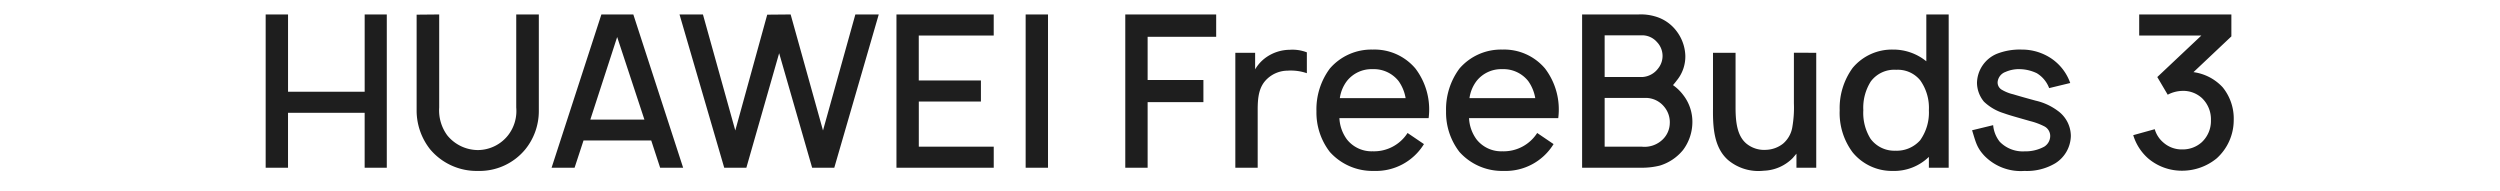 <svg xmlns="http://www.w3.org/2000/svg" xmlns:xlink="http://www.w3.org/1999/xlink" width="367" height="28" viewBox="0 0 367 28">
  <defs>
    <clipPath id="clip-path">
      <rect id="矩形_9" data-name="矩形 9" width="367" height="28" transform="translate(17 282)" fill="#fff" stroke="#707070" stroke-width="1"/>
    </clipPath>
  </defs>
  <g id="蒙版组_9" data-name="蒙版组 9" transform="translate(-17 -282)" clip-path="url(#clip-path)">
    <path id="路径_23078" data-name="路径 23078" d="M41.234,9.5V20.844H29.984V9.5H26.7V32h3.281V23.937h11.25V32h3.25V9.5ZM66.8,9.5H63.484V23.156A5.805,5.805,0,0,1,62.3,27.219a5.687,5.687,0,0,1-4.438,2.188,5.831,5.831,0,0,1-4.5-2.156,6.193,6.193,0,0,1-1.188-4.094V9.5l-3.313.031V23.75a9.187,9.187,0,0,0,1.969,5.531,8.908,8.908,0,0,0,7.031,3.188,8.689,8.689,0,0,0,6.969-3.188A8.925,8.925,0,0,0,66.8,23.75ZM84.609,32h3.375L80.672,9.5H75.984L68.672,32h3.375l1.313-4H83.3Zm-10.25-7.063L78.3,12.812l4,12.125ZM113.266,9.5l-4.75,17.031L103.766,9.5l-3.438.031-4.688,17L90.891,9.5H87.453L94.016,32h3.25l4.813-16.813L106.922,32h3.25L116.7,9.5Zm20.312,3.094V9.5H119.3V32h14.281V28.906h-11V22.281H131.7V19.187h-9.125V12.594ZM138.266,9.5V32h3.281V9.5Zm27.969,3.281V9.5H152.891V32h3.281V22.375h8.188v-3.25h-8.188V12.781Zm10.781,1.906a6.116,6.116,0,0,0-3.469,1.125,5.612,5.612,0,0,0-1.594,1.75V15.125h-2.906V32h3.281V23.5c0-1.875.188-3.406,1.375-4.531a4.421,4.421,0,0,1,3.031-1.219,7.23,7.23,0,0,1,2.813.375V15.062a5.882,5.882,0,0,0-2.531-.375Zm7.312,10.031h13.094a9.932,9.932,0,0,0-1.937-7.281,7.86,7.86,0,0,0-6.281-2.781,8.047,8.047,0,0,0-6.281,2.781,10.04,10.04,0,0,0-1.969,6.281,9.457,9.457,0,0,0,1.969,5.969,8.4,8.4,0,0,0,6.469,2.781,8.263,8.263,0,0,0,7.344-3.938L194.33,26.9a5.849,5.849,0,0,1-5.125,2.688,4.614,4.614,0,0,1-3.781-1.75,5.714,5.714,0,0,1-1.1-3.124ZM189.2,17.53a4.634,4.634,0,0,1,3.813,1.75,6.038,6.038,0,0,1,1.031,2.5h-9.656a5.4,5.4,0,0,1,1.031-2.5,4.614,4.614,0,0,1,3.778-1.749Zm14.156,7.188h13.094a9.932,9.932,0,0,0-1.937-7.281,7.86,7.86,0,0,0-6.281-2.781,8.047,8.047,0,0,0-6.281,2.781,10.04,10.04,0,0,0-1.969,6.281,9.457,9.457,0,0,0,1.969,5.969,8.4,8.4,0,0,0,6.469,2.781,8.263,8.263,0,0,0,7.344-3.938L213.361,26.9a5.849,5.849,0,0,1-5.125,2.688,4.614,4.614,0,0,1-3.781-1.75,5.714,5.714,0,0,1-1.1-3.124Zm4.875-7.188a4.634,4.634,0,0,1,3.813,1.75,6.038,6.038,0,0,1,1.031,2.5h-9.656a5.4,5.4,0,0,1,1.031-2.5,4.614,4.614,0,0,1,3.781-1.749Zm26.625,3.875a6.6,6.6,0,0,0-1.562-1.531c.188-.219.375-.438.531-.656a5.534,5.534,0,0,0,1.281-3.688,6.3,6.3,0,0,0-1.344-3.656A5.942,5.942,0,0,0,230.64,9.78a7.381,7.381,0,0,0-2.406-.281h-8.281V32h8.75a10.835,10.835,0,0,0,2.656-.313,7.029,7.029,0,0,0,3.406-2.281,6.854,6.854,0,0,0,1.375-3.969,6.4,6.4,0,0,0-1.281-4.031Zm-6.094-8.844a2.883,2.883,0,0,1,2.188,1,2.931,2.931,0,0,1,.156,3.875,3.111,3.111,0,0,1-2.344,1.25h-5.5V12.562Zm4.063,12.875a3.4,3.4,0,0,1-1.031,2.406,3.82,3.82,0,0,1-3.125,1.063h-5.406V21.75H229.3a3.5,3.5,0,0,1,2.688,1.281,3.544,3.544,0,0,1,.84,2.406Zm18.219-10.313v7.406a16.734,16.734,0,0,1-.219,3.438,4.048,4.048,0,0,1-1.375,2.5,4.253,4.253,0,0,1-2.469.906,4.111,4.111,0,0,1-2.937-.938c-1.313-1.125-1.563-3.094-1.563-5.25v-8.06h-3.313v8.188c-.031,2.813.156,5.75,2.219,7.563a6.926,6.926,0,0,0,5.219,1.563,6.263,6.263,0,0,0,4.281-1.875l.531-.625V32h2.906V15.125ZM270.484,9.5v6.875a7.682,7.682,0,0,0-4.906-1.719,7.5,7.5,0,0,0-5.906,2.688,10,10,0,0,0-1.906,6.219,9.65,9.65,0,0,0,1.906,6.188,7.447,7.447,0,0,0,5.844,2.719,7.33,7.33,0,0,0,5.344-2.063V32h2.906V9.5Zm-.906,18.469a4.589,4.589,0,0,1-3.625,1.531,4.332,4.332,0,0,1-3.656-1.75,7.152,7.152,0,0,1-1.062-4.188,7.2,7.2,0,0,1,1.094-4.219,4.292,4.292,0,0,1,3.75-1.719,4.241,4.241,0,0,1,3.5,1.531,6.952,6.952,0,0,1,1.281,4.406,7.011,7.011,0,0,1-1.282,4.408Zm22.031-8.406a7.231,7.231,0,0,0-3.563-4.063,7.744,7.744,0,0,0-3.562-.844,9.2,9.2,0,0,0-3.656.625,4.734,4.734,0,0,0-2.906,4.25,4.4,4.4,0,0,0,1.031,2.781A7.343,7.343,0,0,0,281.859,24c.781.281,1.469.469,3.875,1.156a9.711,9.711,0,0,1,2.031.75,1.59,1.59,0,0,1,.906,1.438,1.858,1.858,0,0,1-.875,1.563,5.756,5.756,0,0,1-2.875.688,4.71,4.71,0,0,1-3.656-1.406,4.537,4.537,0,0,1-.969-2.438l-3.094.75c.531,1.688.656,2.5,1.781,3.719a7.442,7.442,0,0,0,5.906,2.25,8.16,8.16,0,0,0,4.531-1.125,4.849,4.849,0,0,0,2.281-4,4.578,4.578,0,0,0-1.906-3.688,8.6,8.6,0,0,0-3.25-1.5c-1.375-.375-2.375-.656-3.312-.938a5.788,5.788,0,0,1-1.594-.625,1.234,1.234,0,0,1-.687-1.188,1.757,1.757,0,0,1,1.156-1.469,4.887,4.887,0,0,1,2.188-.406,6.068,6.068,0,0,1,2.406.594,4.322,4.322,0,0,1,1.813,2.188Zm22.375.625a7.128,7.128,0,0,0-4.281-2.219l5.563-5.25V9.5H301.734v3.094h9.125l-6.469,6.094,1.531,2.594a4.816,4.816,0,0,1,2.156-.563,4.06,4.06,0,0,1,2.875,1.063,4.312,4.312,0,0,1,1.313,3.25,4.254,4.254,0,0,1-1.375,3.25,4.169,4.169,0,0,1-2.812,1.031,4.063,4.063,0,0,1-2.781-1,4.02,4.02,0,0,1-1.281-1.969l-3.156.875a7.375,7.375,0,0,0,2.219,3.438,7.633,7.633,0,0,0,5.031,1.781,7.989,7.989,0,0,0,5-1.813,7.558,7.558,0,0,0,2.5-5.594,7.275,7.275,0,0,0-1.626-4.844Z" transform="translate(29.3 274.622)" fill="#1e1e1e"/>
  </g>
</svg>
